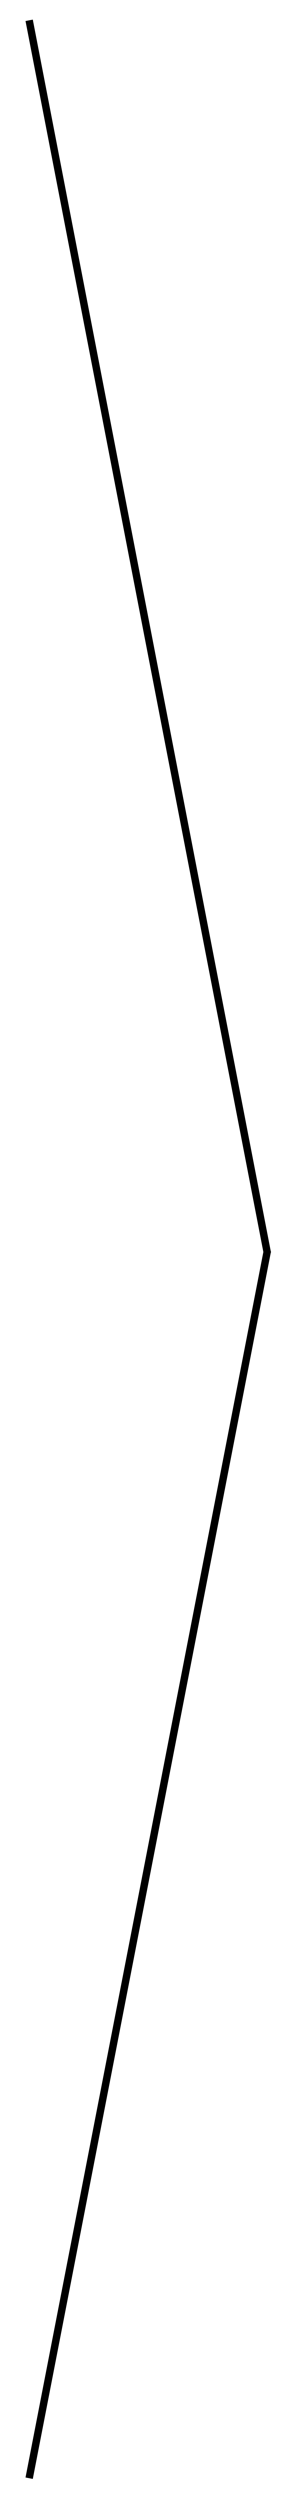 <svg xmlns="http://www.w3.org/2000/svg" xmlns:xlink="http://www.w3.org/1999/xlink" id="Ebene_1" x="0px" y="0px" viewBox="0 0 121 1009" style="enable-background:new 0 0 121 1009;" xml:space="preserve">
<style type="text/css">
	.st0{fill:none;stroke:#000000;stroke-width:3;stroke-miterlimit:10;}
</style>
<g>
	<line class="st0" x1="11.8" y1="1000.2" x2="108.2" y2="504.8"></line>
</g>
<line class="st0" x1="11.8" y1="8.2" x2="108.2" y2="505.8"></line>
</svg>